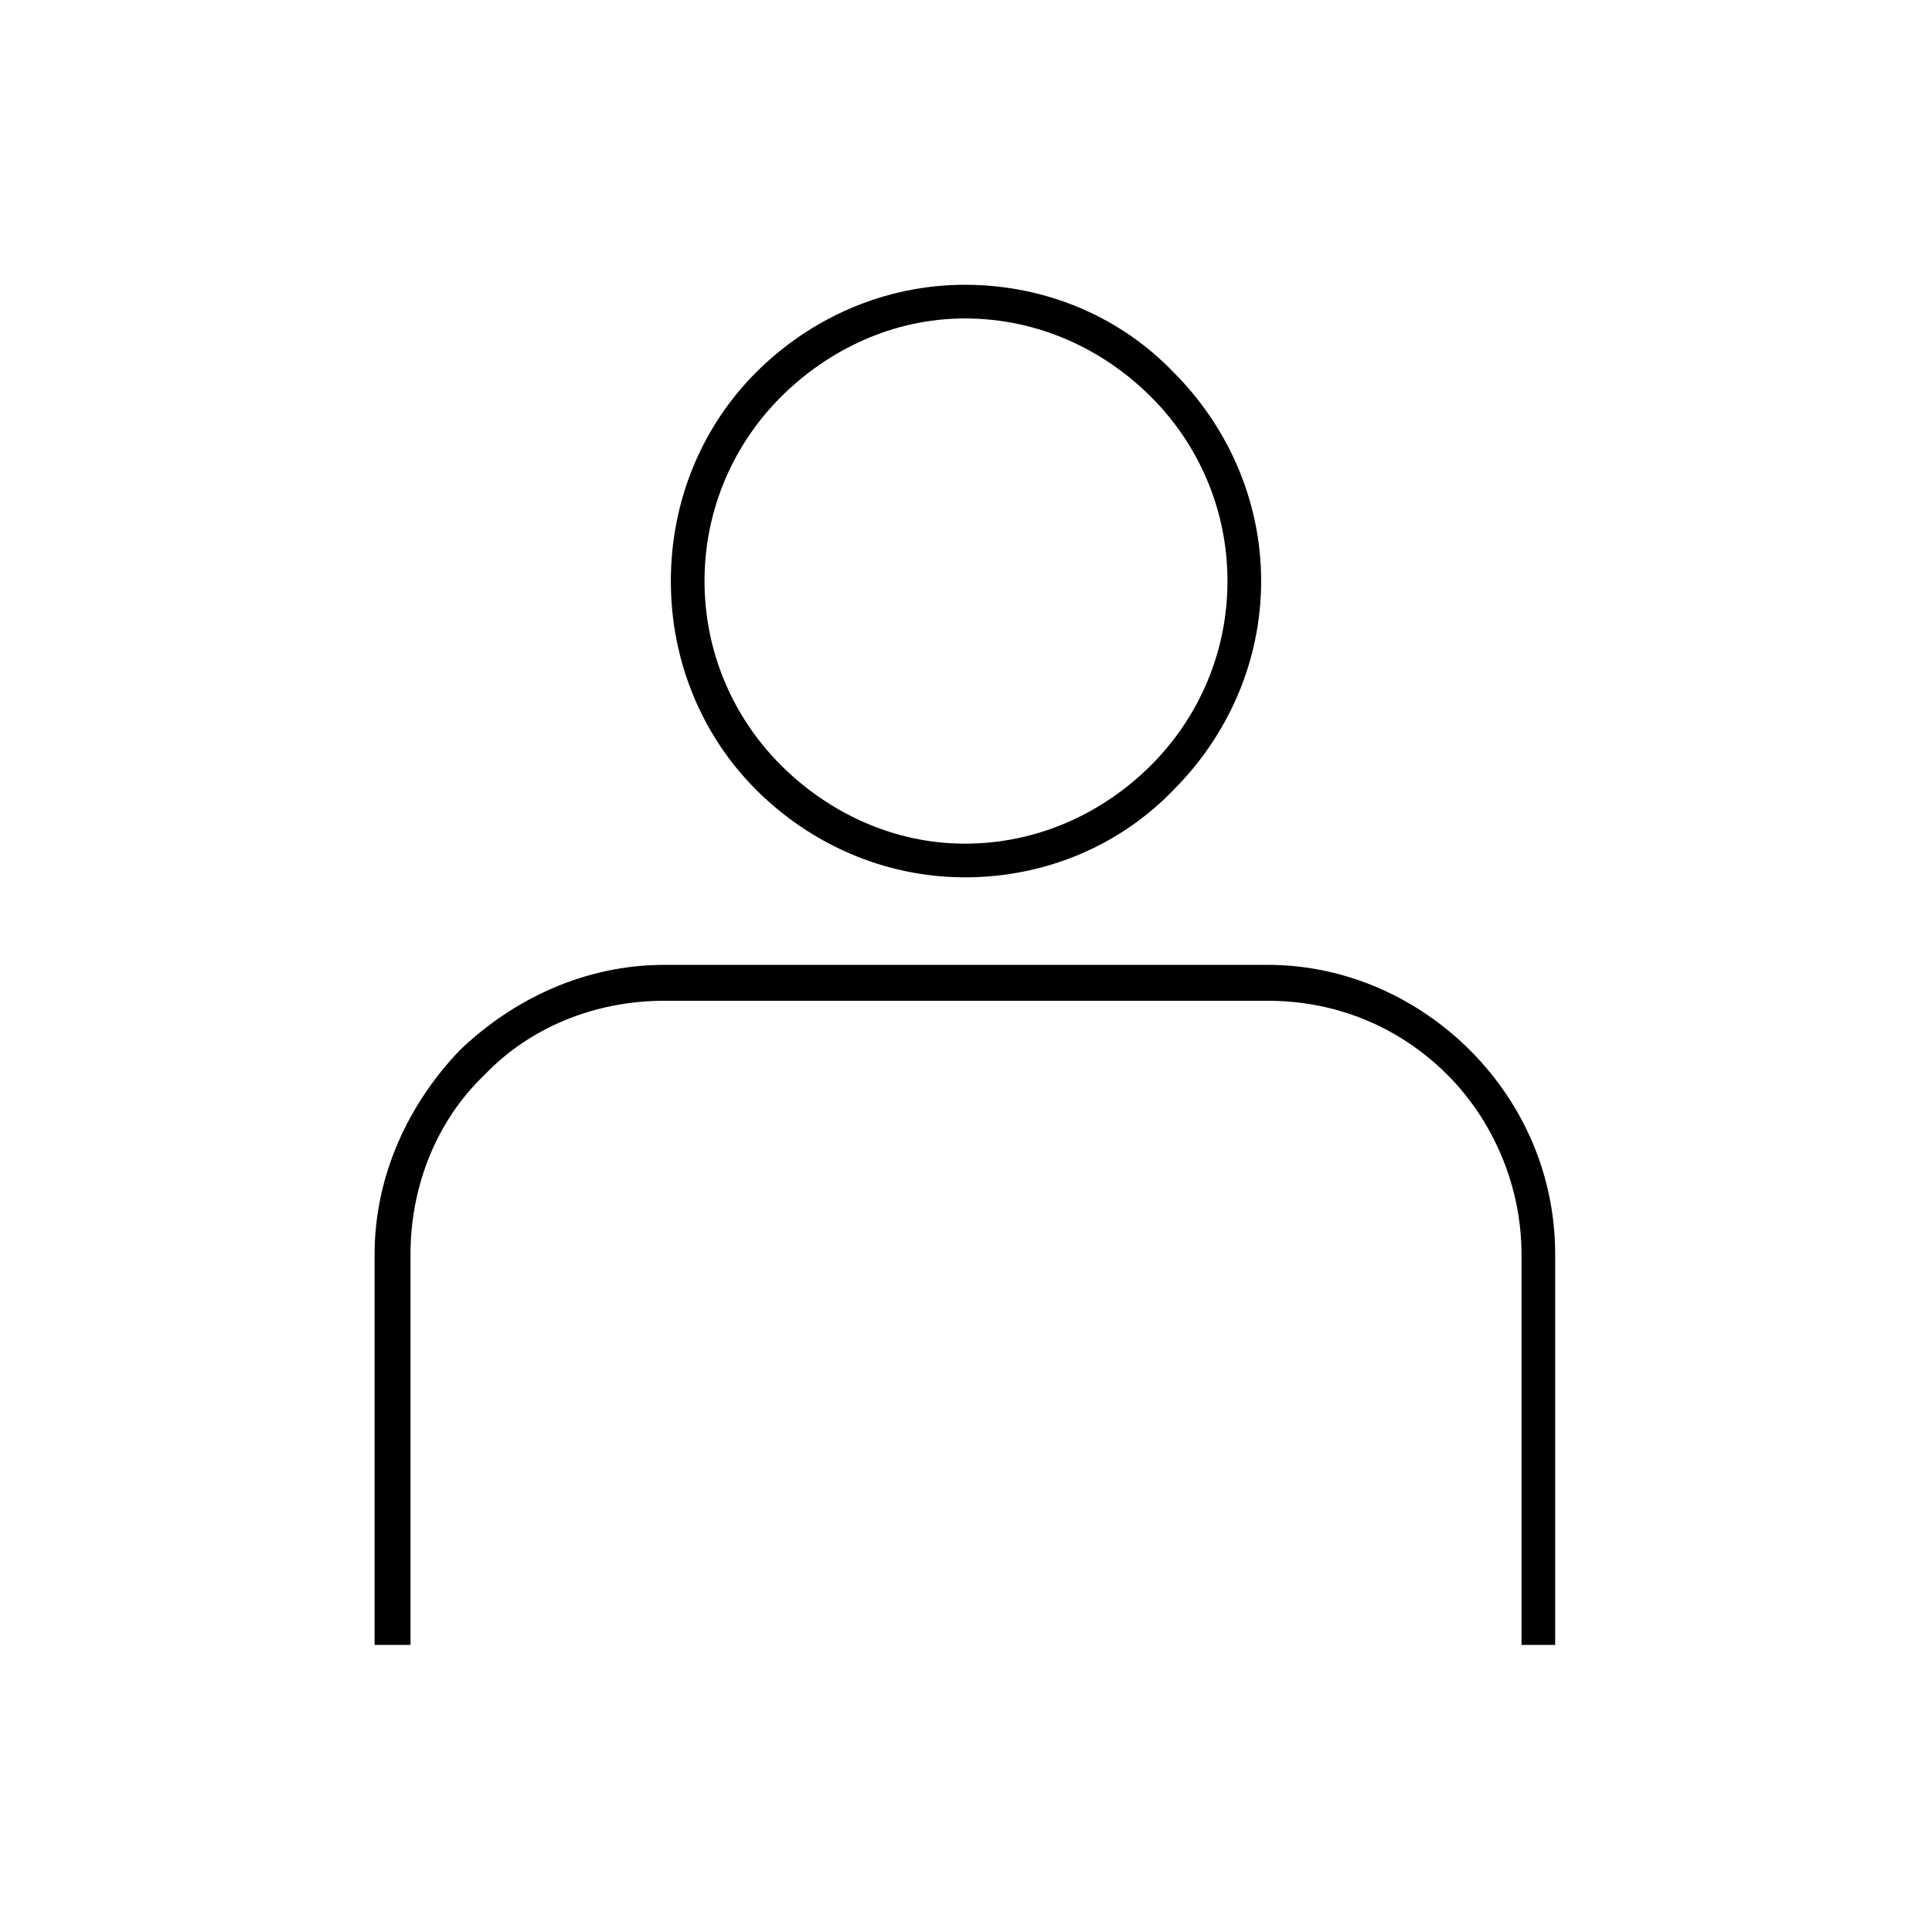 <?xml version="1.0" encoding="UTF-8"?>
<!-- Uploaded to: ICON Repo, www.svgrepo.com, Generator: ICON Repo Mixer Tools -->
<svg fill="#000000" width="800px" height="800px" version="1.1" viewBox="144 144 512 512" xmlns="http://www.w3.org/2000/svg">
 <g>
  <path d="m320 399.7h160c20.82 0 39.852 8.922 53.535 22.602 14.277 14.277 22.602 33.309 22.602 54.129v103.5h-8.922v-103.5c0-18.438-7.734-35.688-19.629-47.586-12.492-12.492-29.145-19.629-47.586-19.629h-160c-18.438 0-35.688 7.137-47.586 19.629-12.492 11.895-19.629 29.145-19.629 47.586v103.5h-9.516v-103.5c0-20.82 8.922-39.852 22.602-54.129 14.277-13.68 33.309-22.602 54.129-22.602z"/>
  <path d="m399.7 219.47c22.008 0 41.637 8.922 55.316 23.199 14.277 14.277 23.199 33.906 23.199 55.316 0 21.414-8.922 41.043-23.199 55.316-13.68 14.277-33.309 23.199-55.316 23.199-21.414 0-41.043-8.922-55.316-23.199-14.277-14.277-22.602-33.906-22.602-55.316 0-21.414 8.328-41.043 22.602-55.316 14.277-14.277 33.906-23.199 55.316-23.199zm49.371 29.742c-12.492-12.492-29.742-20.82-49.371-20.82-19.035 0-36.285 8.328-48.773 20.82-12.492 12.492-20.223 29.742-20.223 48.773 0 19.035 7.734 36.285 20.223 48.773 12.492 12.492 29.742 20.82 48.773 20.82 19.629 0 36.879-8.328 49.371-20.82 12.492-12.492 20.223-29.742 20.223-48.773 0-19.035-7.734-36.285-20.223-48.773z"/>
 </g>
</svg>